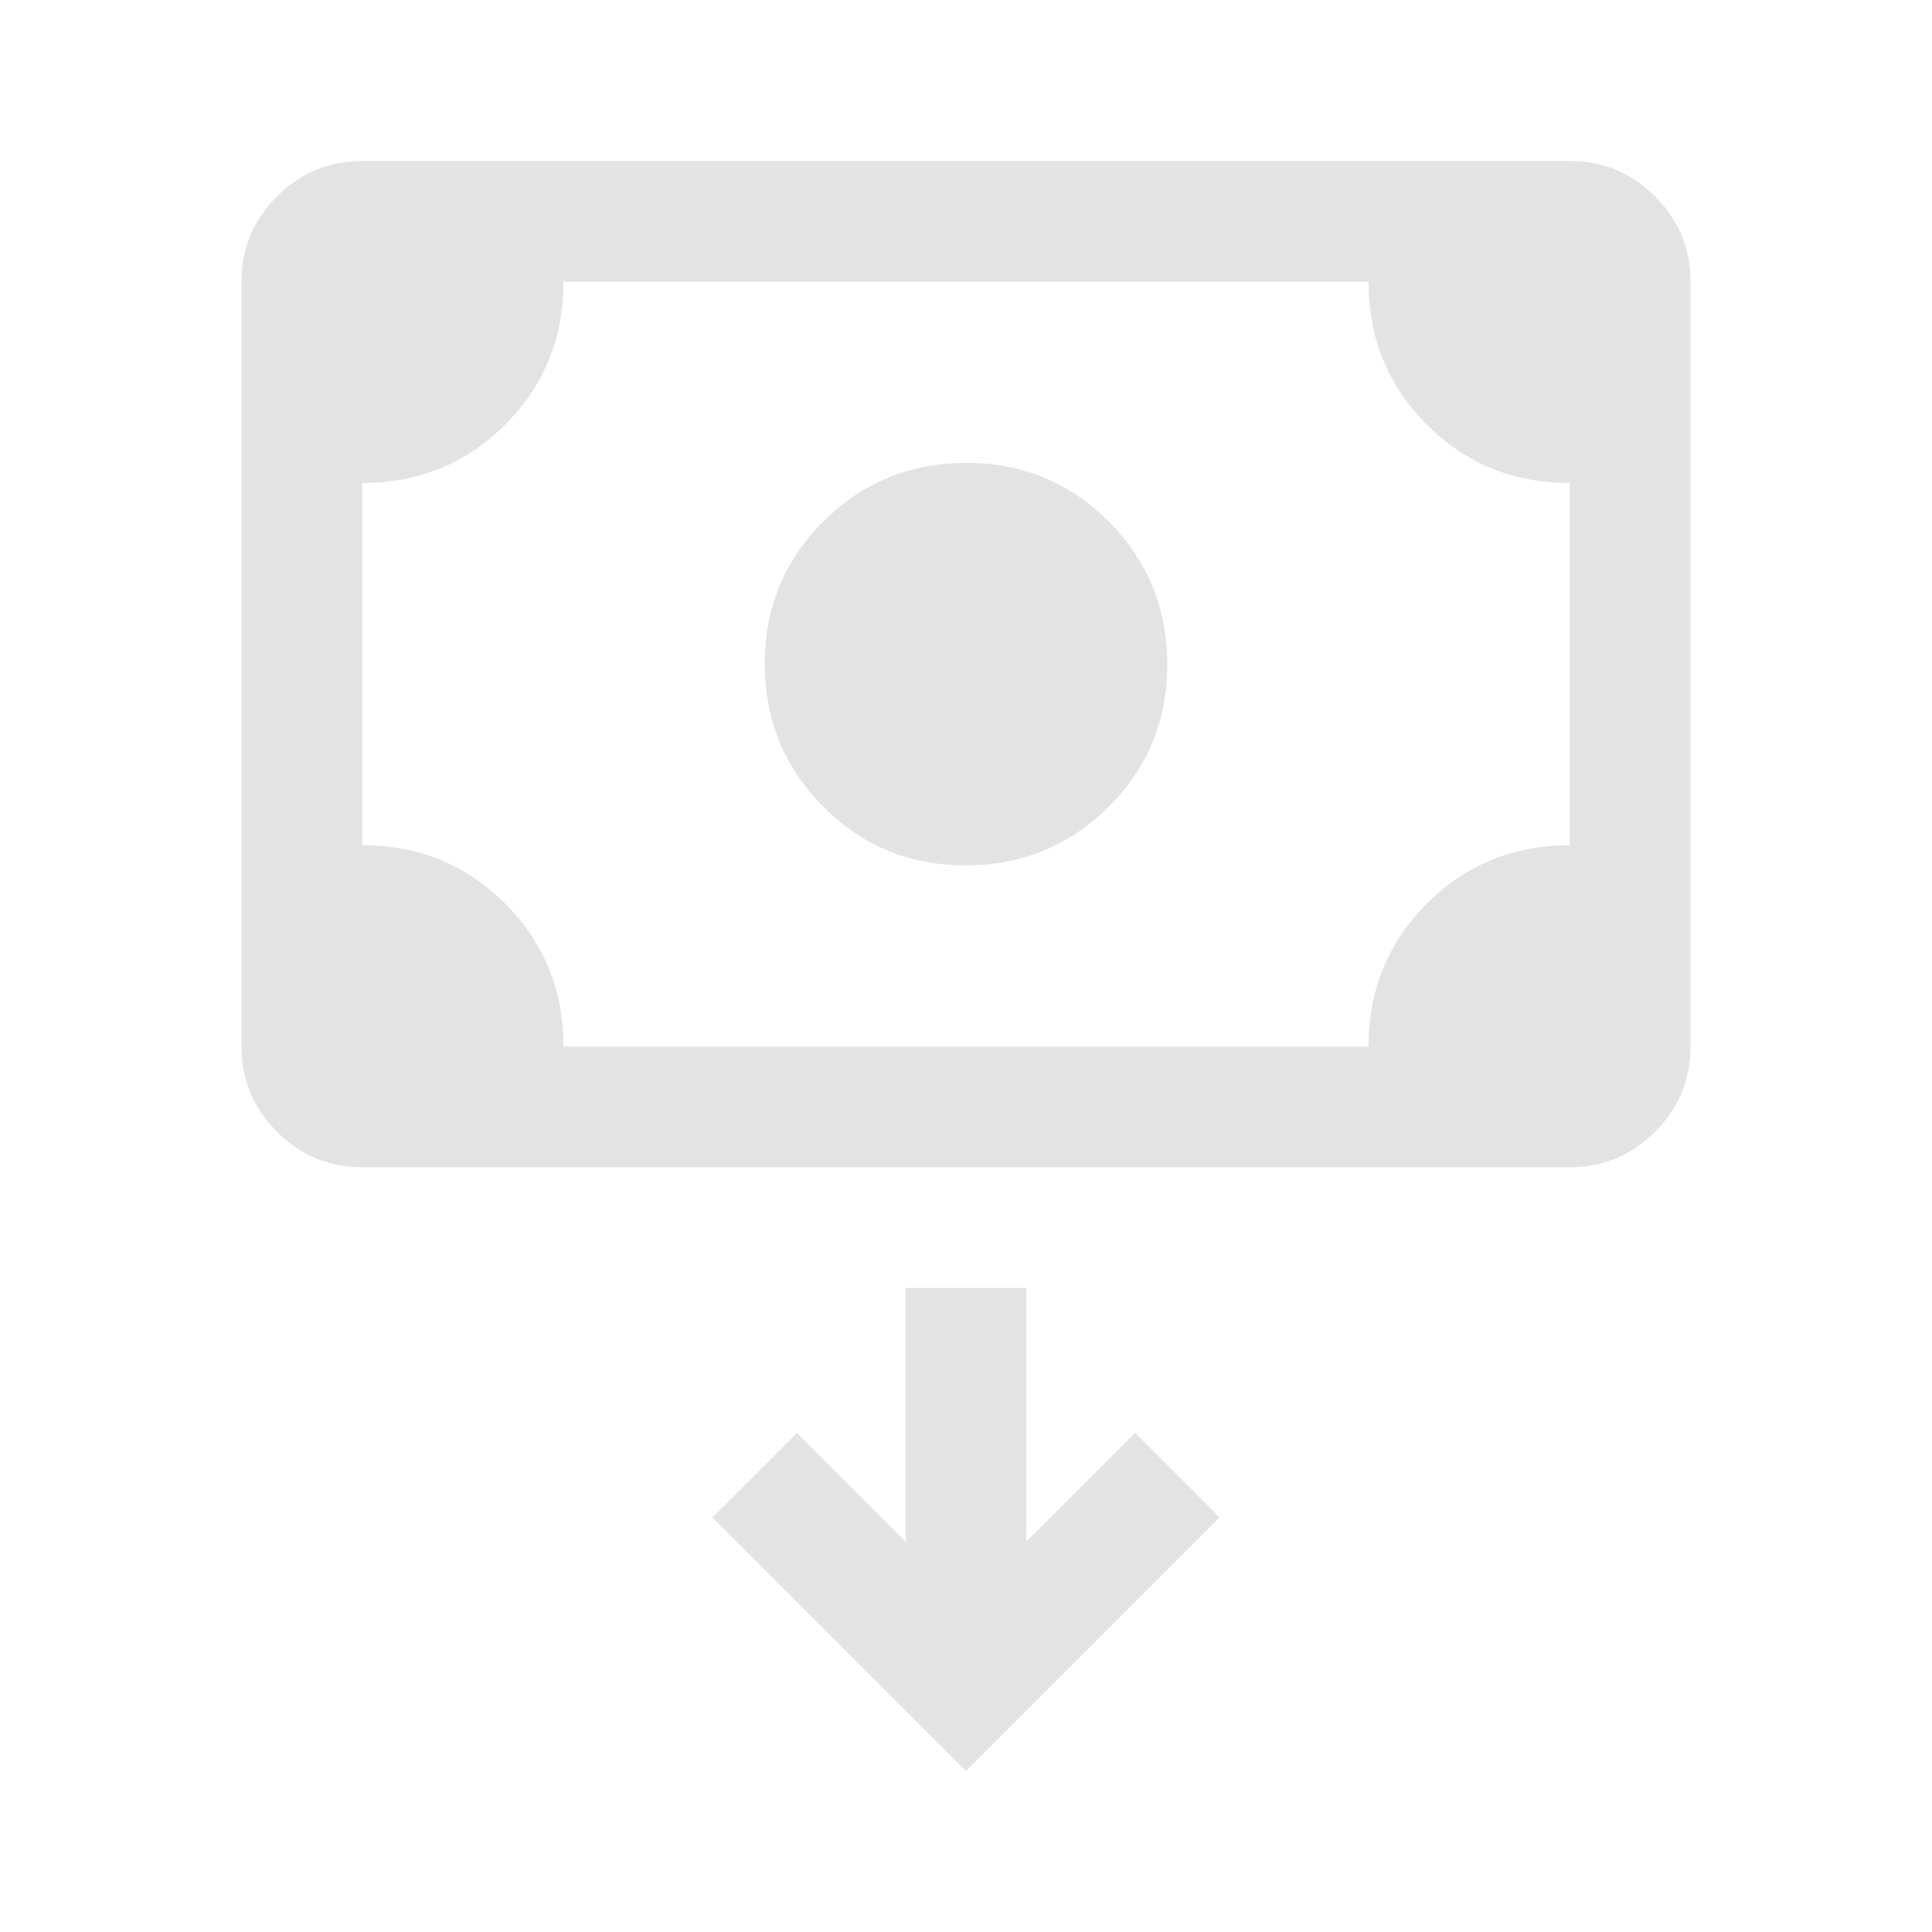 <svg xmlns="http://www.w3.org/2000/svg" height="48px" viewBox="0 -960 960 960" width="48px" fill="#e3e3e3"><path d="M479.76-530Q438-530 409-559.24q-29-29.23-29-71Q380-672 409.24-701q29.23-29 71-29Q522-730 551-700.76q29 29.23 29 71Q580-588 550.76-559q-29.23 29-71 29ZM180-380q-24.75 0-42.37-17.63Q120-415.25 120-440v-380q0-24.75 17.63-42.38Q155.25-880 180-880h600q24.75 0 42.38 17.62Q840-844.75 840-820v380q0 24.75-17.62 42.37Q804.75-380 780-380H180Zm100-60h400q0-42 29-71t71-29v-180q-42 0-71-29t-29-71H280q0 42-29 71t-71 29v180q42 0 71 29t29 71Zm-100 0v-380 380ZM480-80l126-126-42-42-54 54v-126h-60v126l-54-54-42 42L480-80Z"/></svg>
